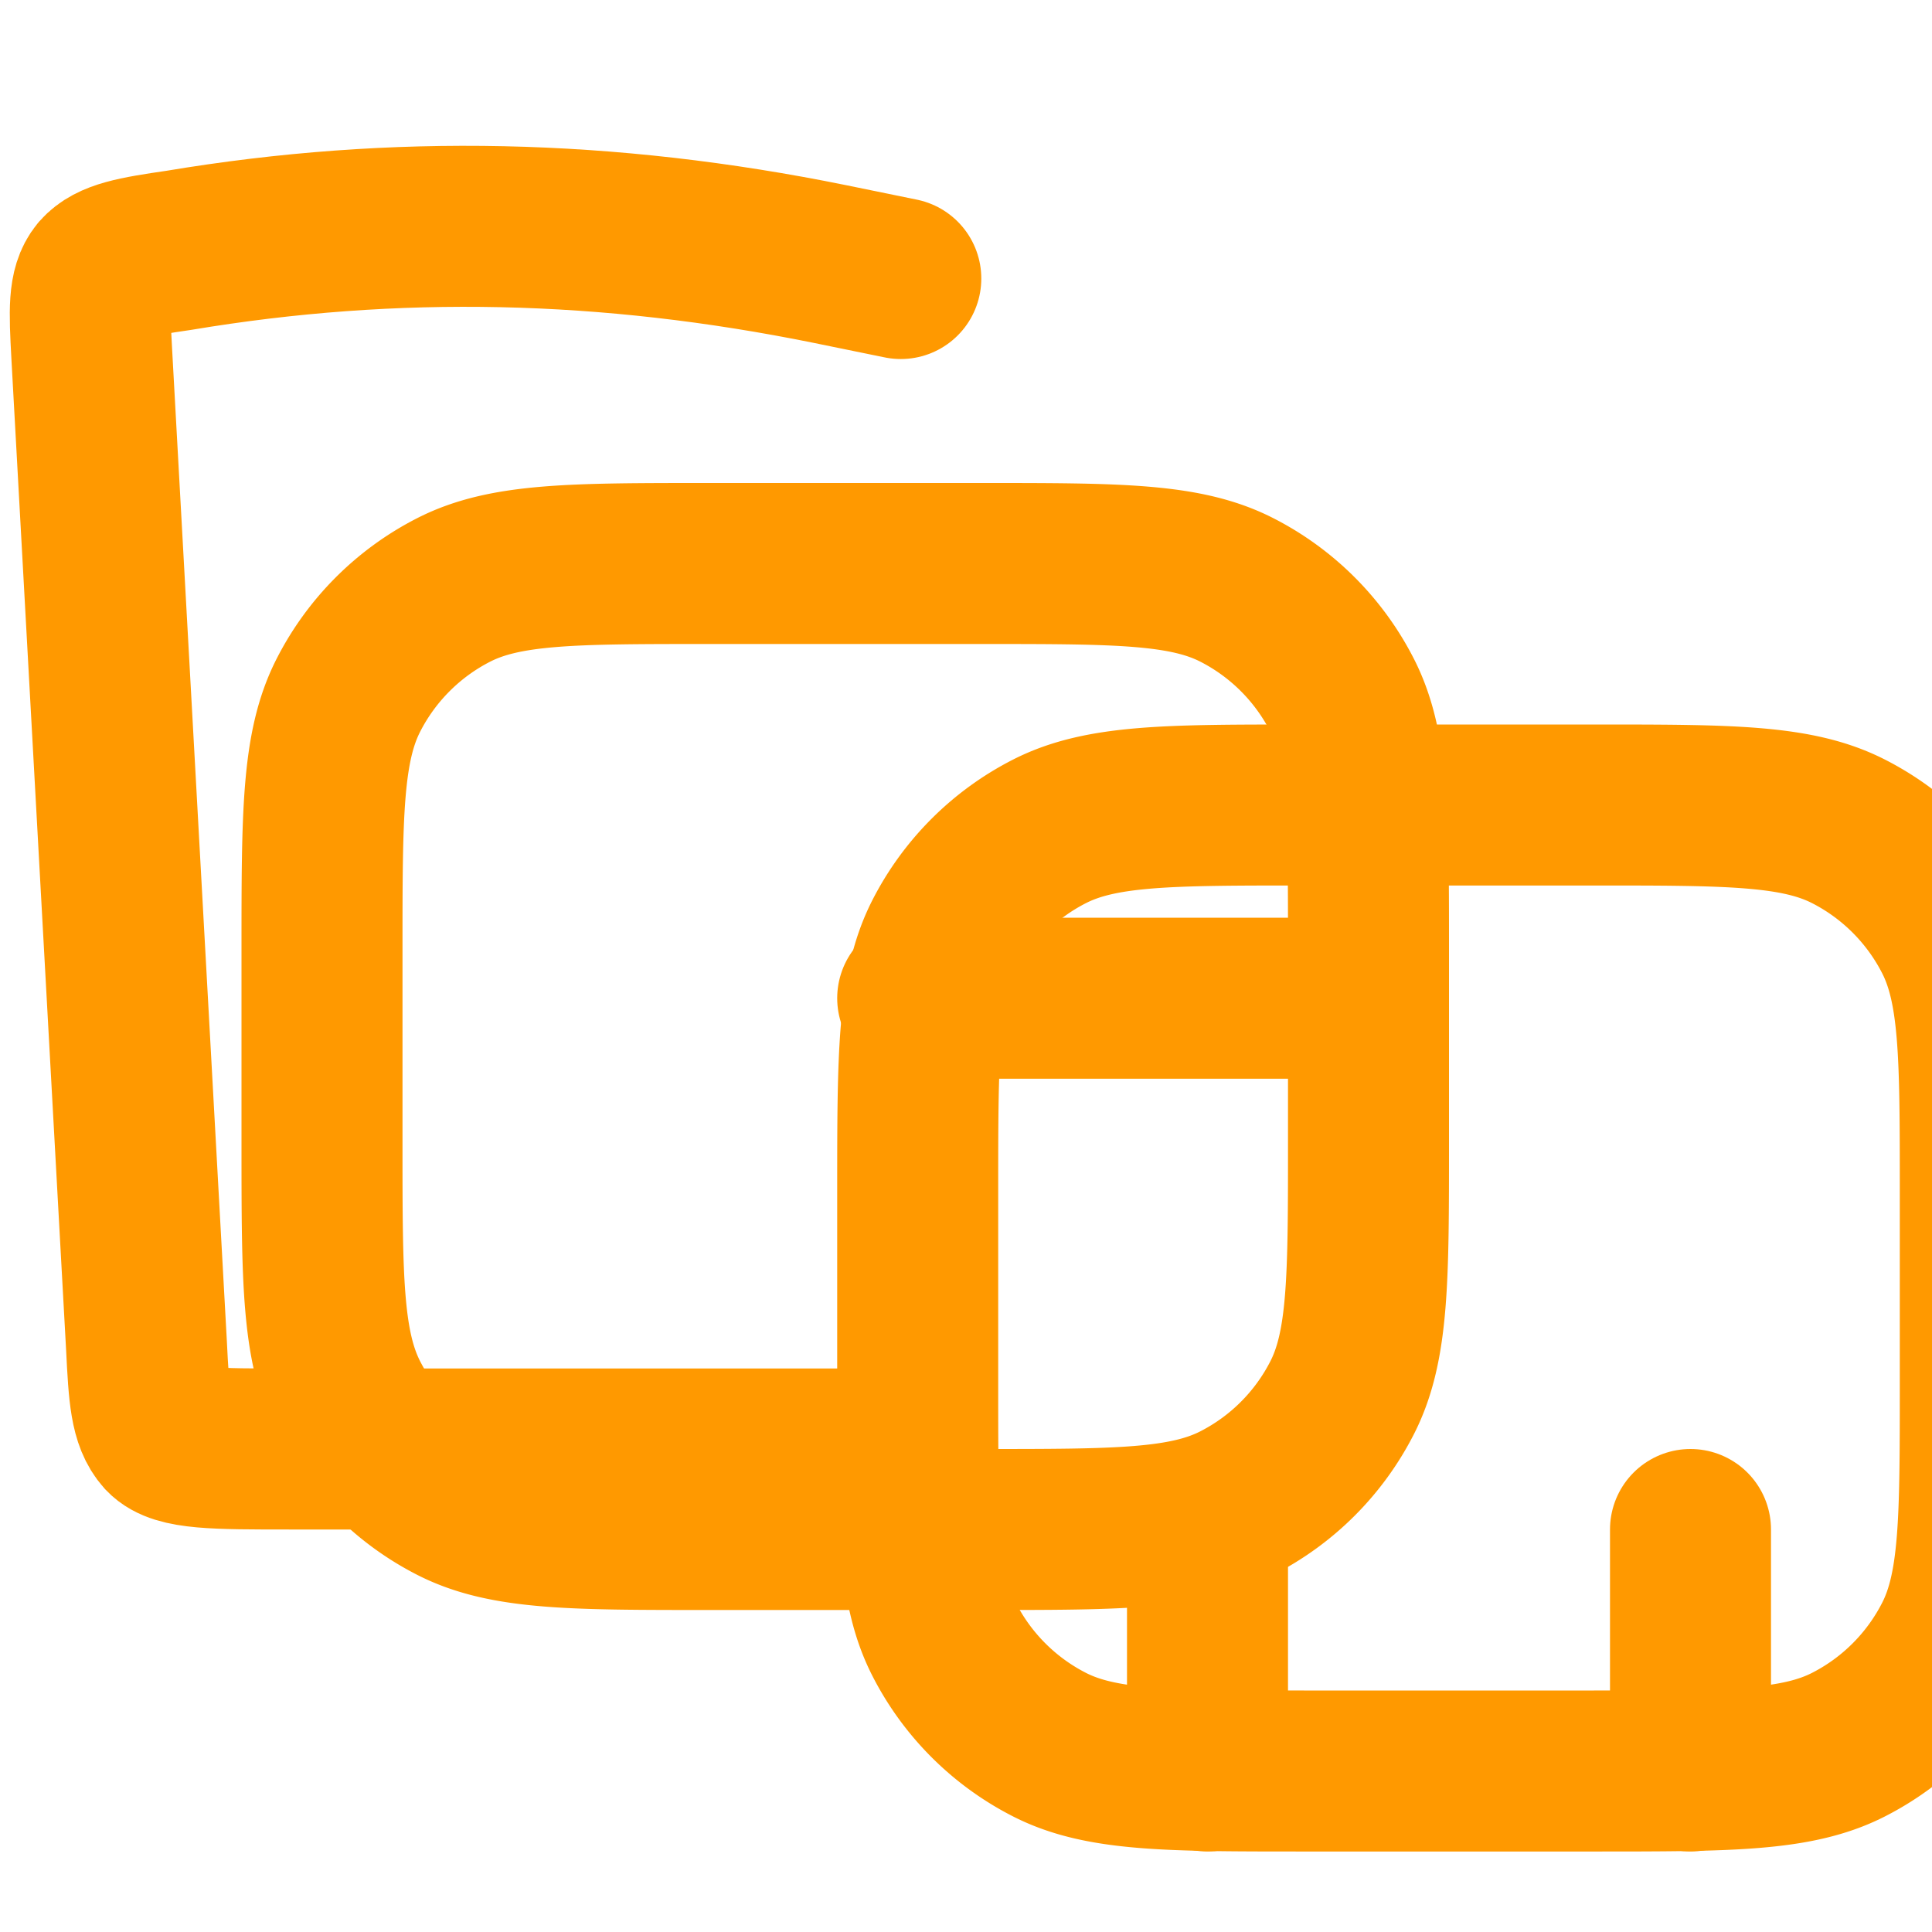<svg xmlns="http://www.w3.org/2000/svg" width="24" height="24" viewBox="0 0 24 24" fill="none" stroke="#FF9900" stroke-width="2" stroke-linecap="round" stroke-linejoin="round">
  <path d="M10.5 18H3.6c-.93 0-1.39 0-1.56-.18-.17-.19-.19-.49-.22-1.1L1.14 4.4c-.03-.55-.04-.82.1-.99.15-.17.43-.22.98-.3 2.69-.45 5.33-.39 8.09.17l.88.18"></path>
  <path d="M17 14.2v-2.4c0-1.68 0-2.52-.327-3.162a3 3 0 0 0-1.311-1.311C14.72 7 13.88 7 12.2 7H8.8c-1.68 0-2.52 0-3.162.327a3 3 0 0 0-1.311 1.311C4 9.28 4 10.12 4 11.8v2.4c0 1.68 0 2.52.327 3.162a3 3 0 0 0 1.311 1.311C6.28 19 7.12 19 8.8 19h3.4c1.68 0 2.52 0 3.162-.327a3 3 0 0 0 1.311-1.311C17 16.72 17 15.88 17 14.2Z"></path>
  <path d="M19.8 22h-3.6c-1.68 0-2.52 0-3.162-.327a3 3 0 0 1-1.311-1.311C11.4 19.72 11.4 18.88 11.4 17.2v-2.4c0-1.68 0-2.52.327-3.162a3 3 0 0 1 1.311-1.311C13.68 10 14.52 10 16.2 10h3.6c1.68 0 2.52 0 3.162.327a3 3 0 0 1 1.311 1.311C24.6 12.28 24.6 13.12 24.6 14.8v2.4c0 1.68 0 2.52-.327 3.162a3 3 0 0 1-1.311 1.311C22.32 22 21.48 22 19.8 22Z"></path>
  <path d="M11.4 12.4H17"></path>
  <path d="M15 19v3"></path>
  <path d="M21 19v3"></path>
</svg>